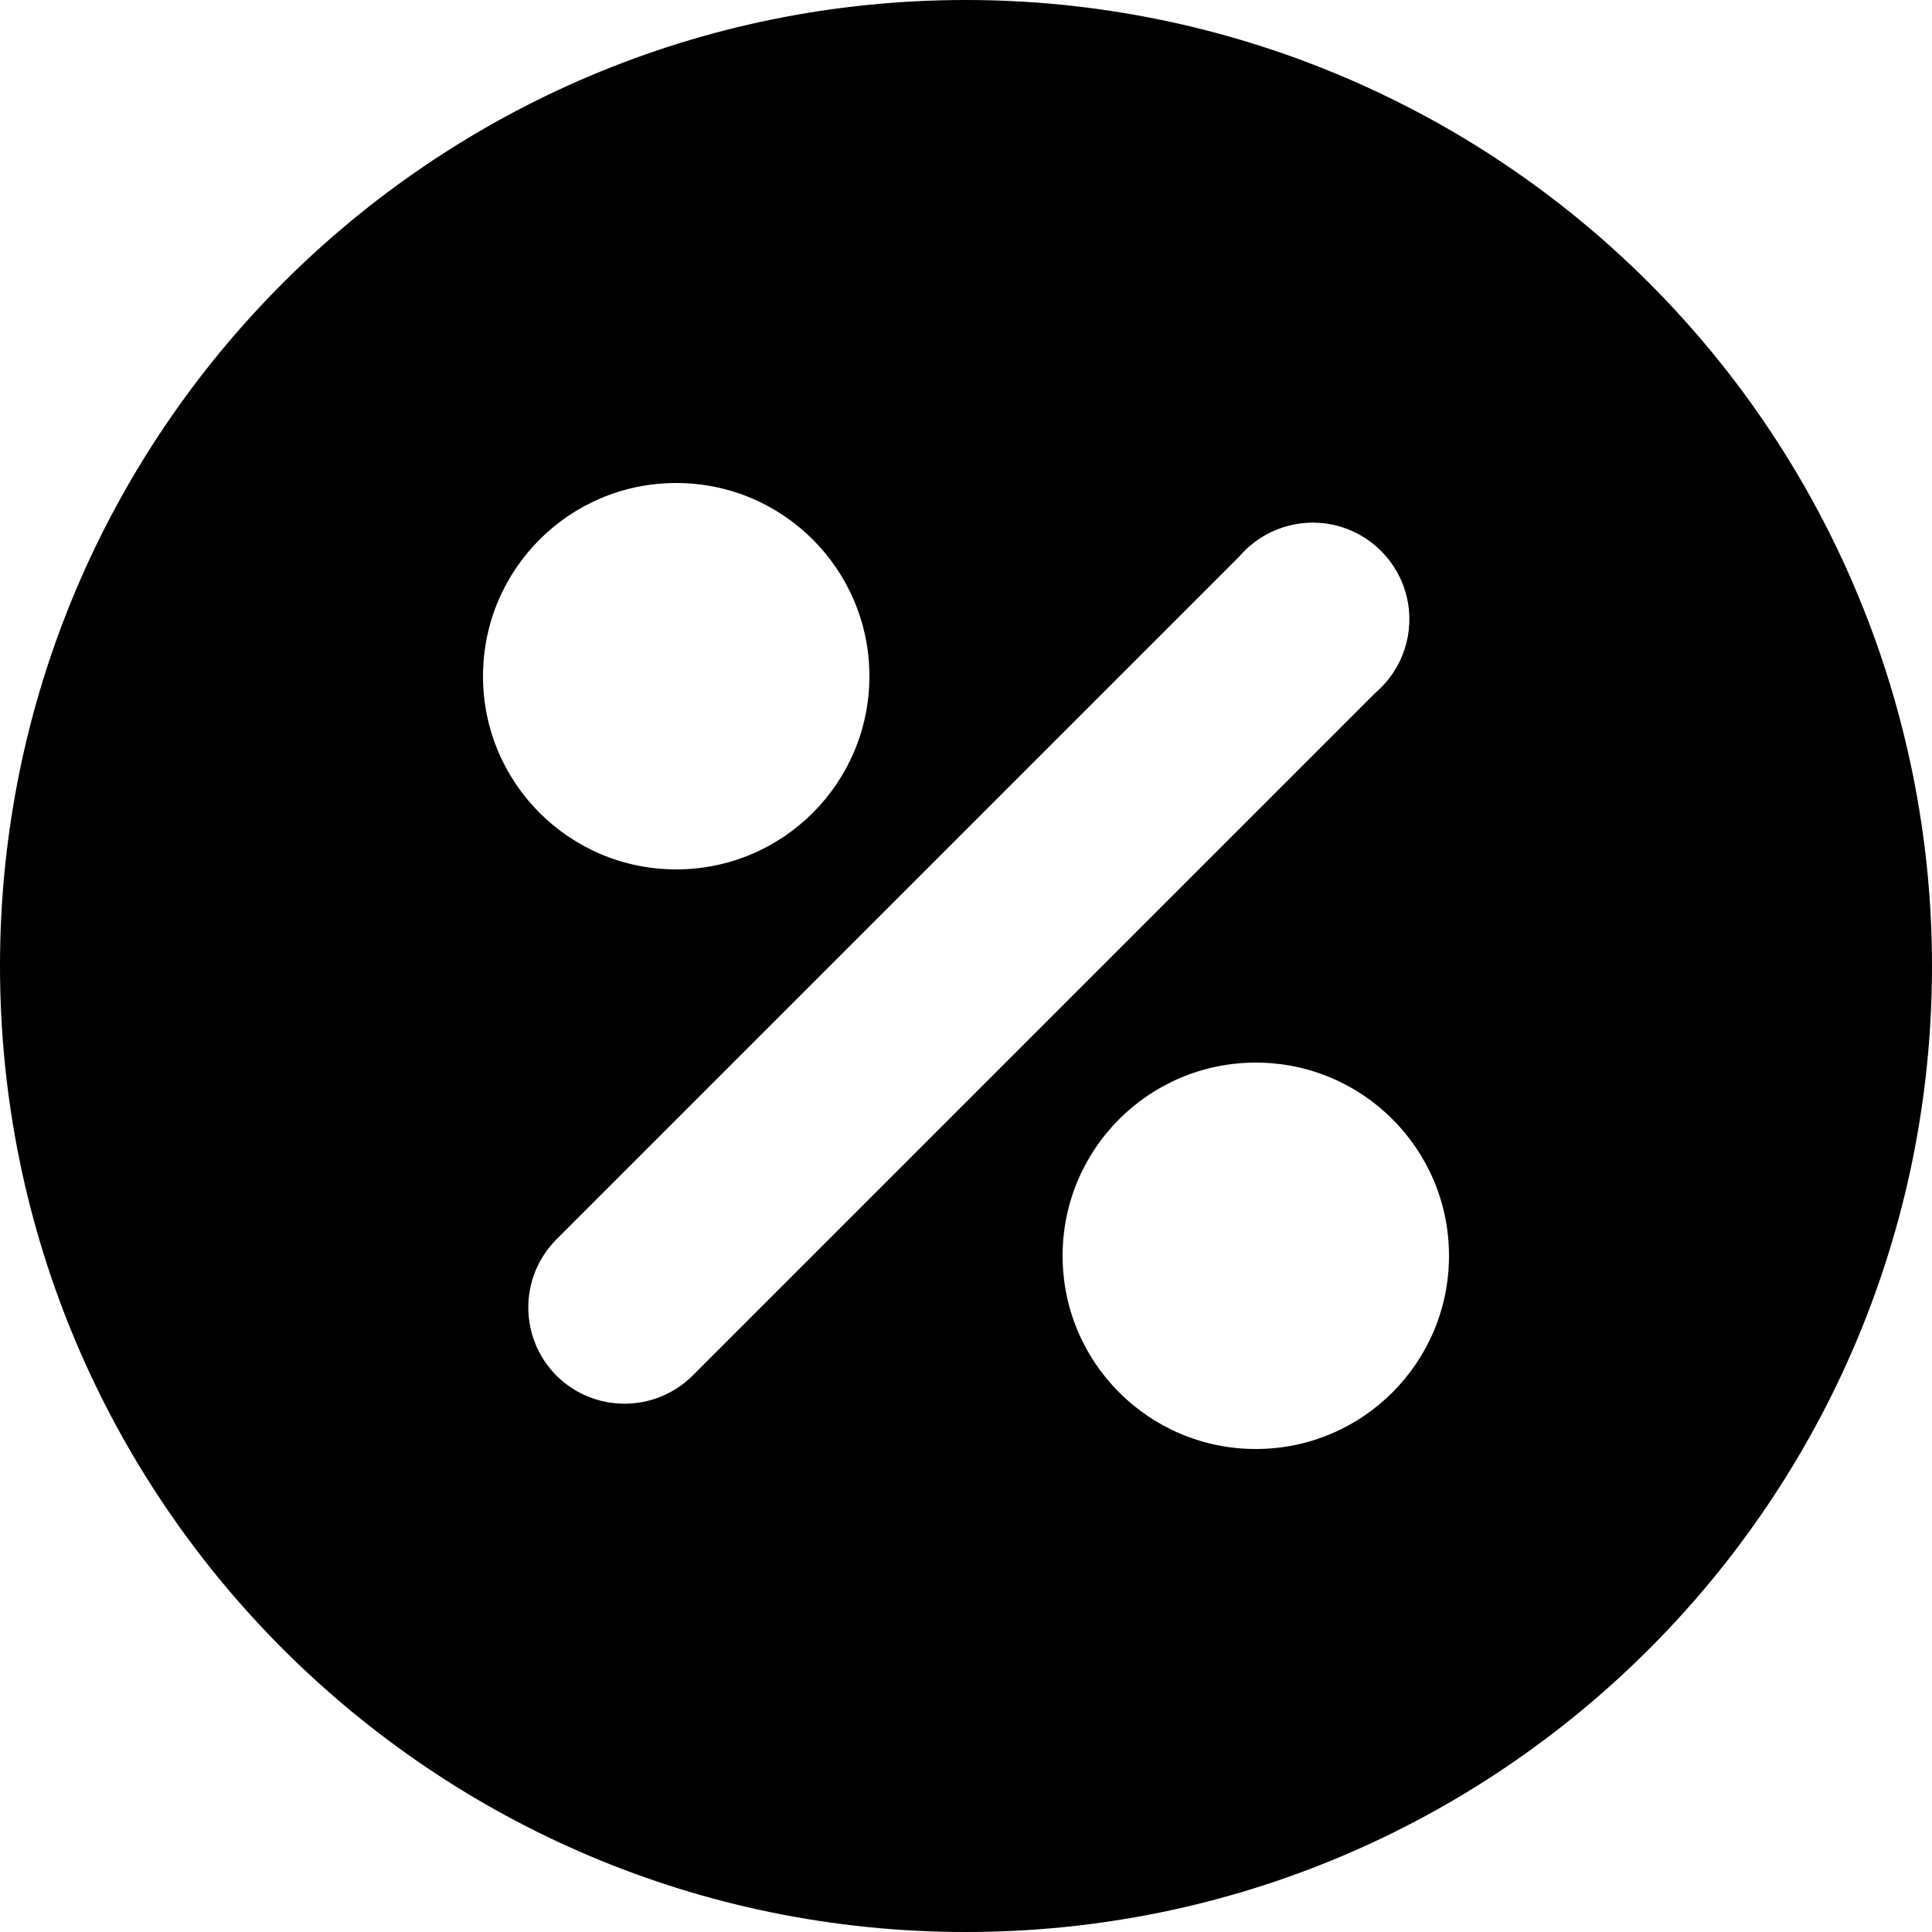 <?xml version="1.0" encoding="UTF-8"?>
<svg width="20px" height="20px" viewBox="0 0 20 20" version="1.1" xmlns="http://www.w3.org/2000/svg" xmlns:xlink="http://www.w3.org/1999/xlink">
    <title>3896539_cost_tax_taxes_icon</title>
    <g id="Page-1" stroke="none" stroke-width="1" fill="none" fill-rule="evenodd">
        <g id="3896539_cost_tax_taxes_icon" transform="translate(0, 0)" fill="#000000" fill-rule="nonzero">
            <path d="M10,0 C4.477,0 0,4.477 0,10 C0,15.523 4.477,20 10,20 C15.523,20 20,15.523 20,10 C20,7.348 18.946,4.804 17.071,2.929 C15.196,1.054 12.652,0 10,0 Z M7,5 C8.105,5 9,5.895 9,7 C9,8.105 8.105,9 7,9 C5.895,9 5,8.105 5,7 C5,5.895 5.895,5 7,5 Z M7.17,14.24 C6.78,14.628 6.15,14.628 5.76,14.24 C5.372,13.85 5.372,13.22 5.76,12.83 L12.83,5.76 C13.074,5.475 13.458,5.35 13.823,5.438 C14.189,5.526 14.474,5.811 14.562,6.177 C14.65,6.542 14.525,6.926 14.24,7.17 L7.17,14.24 Z M13,15 C11.895,15 11,14.105 11,13 C11,11.895 11.895,11 13,11 C14.105,11 15,11.895 15,13 C15,14.105 14.105,15 13,15 Z" id="Shape"></path>
        </g>
    </g>
</svg>